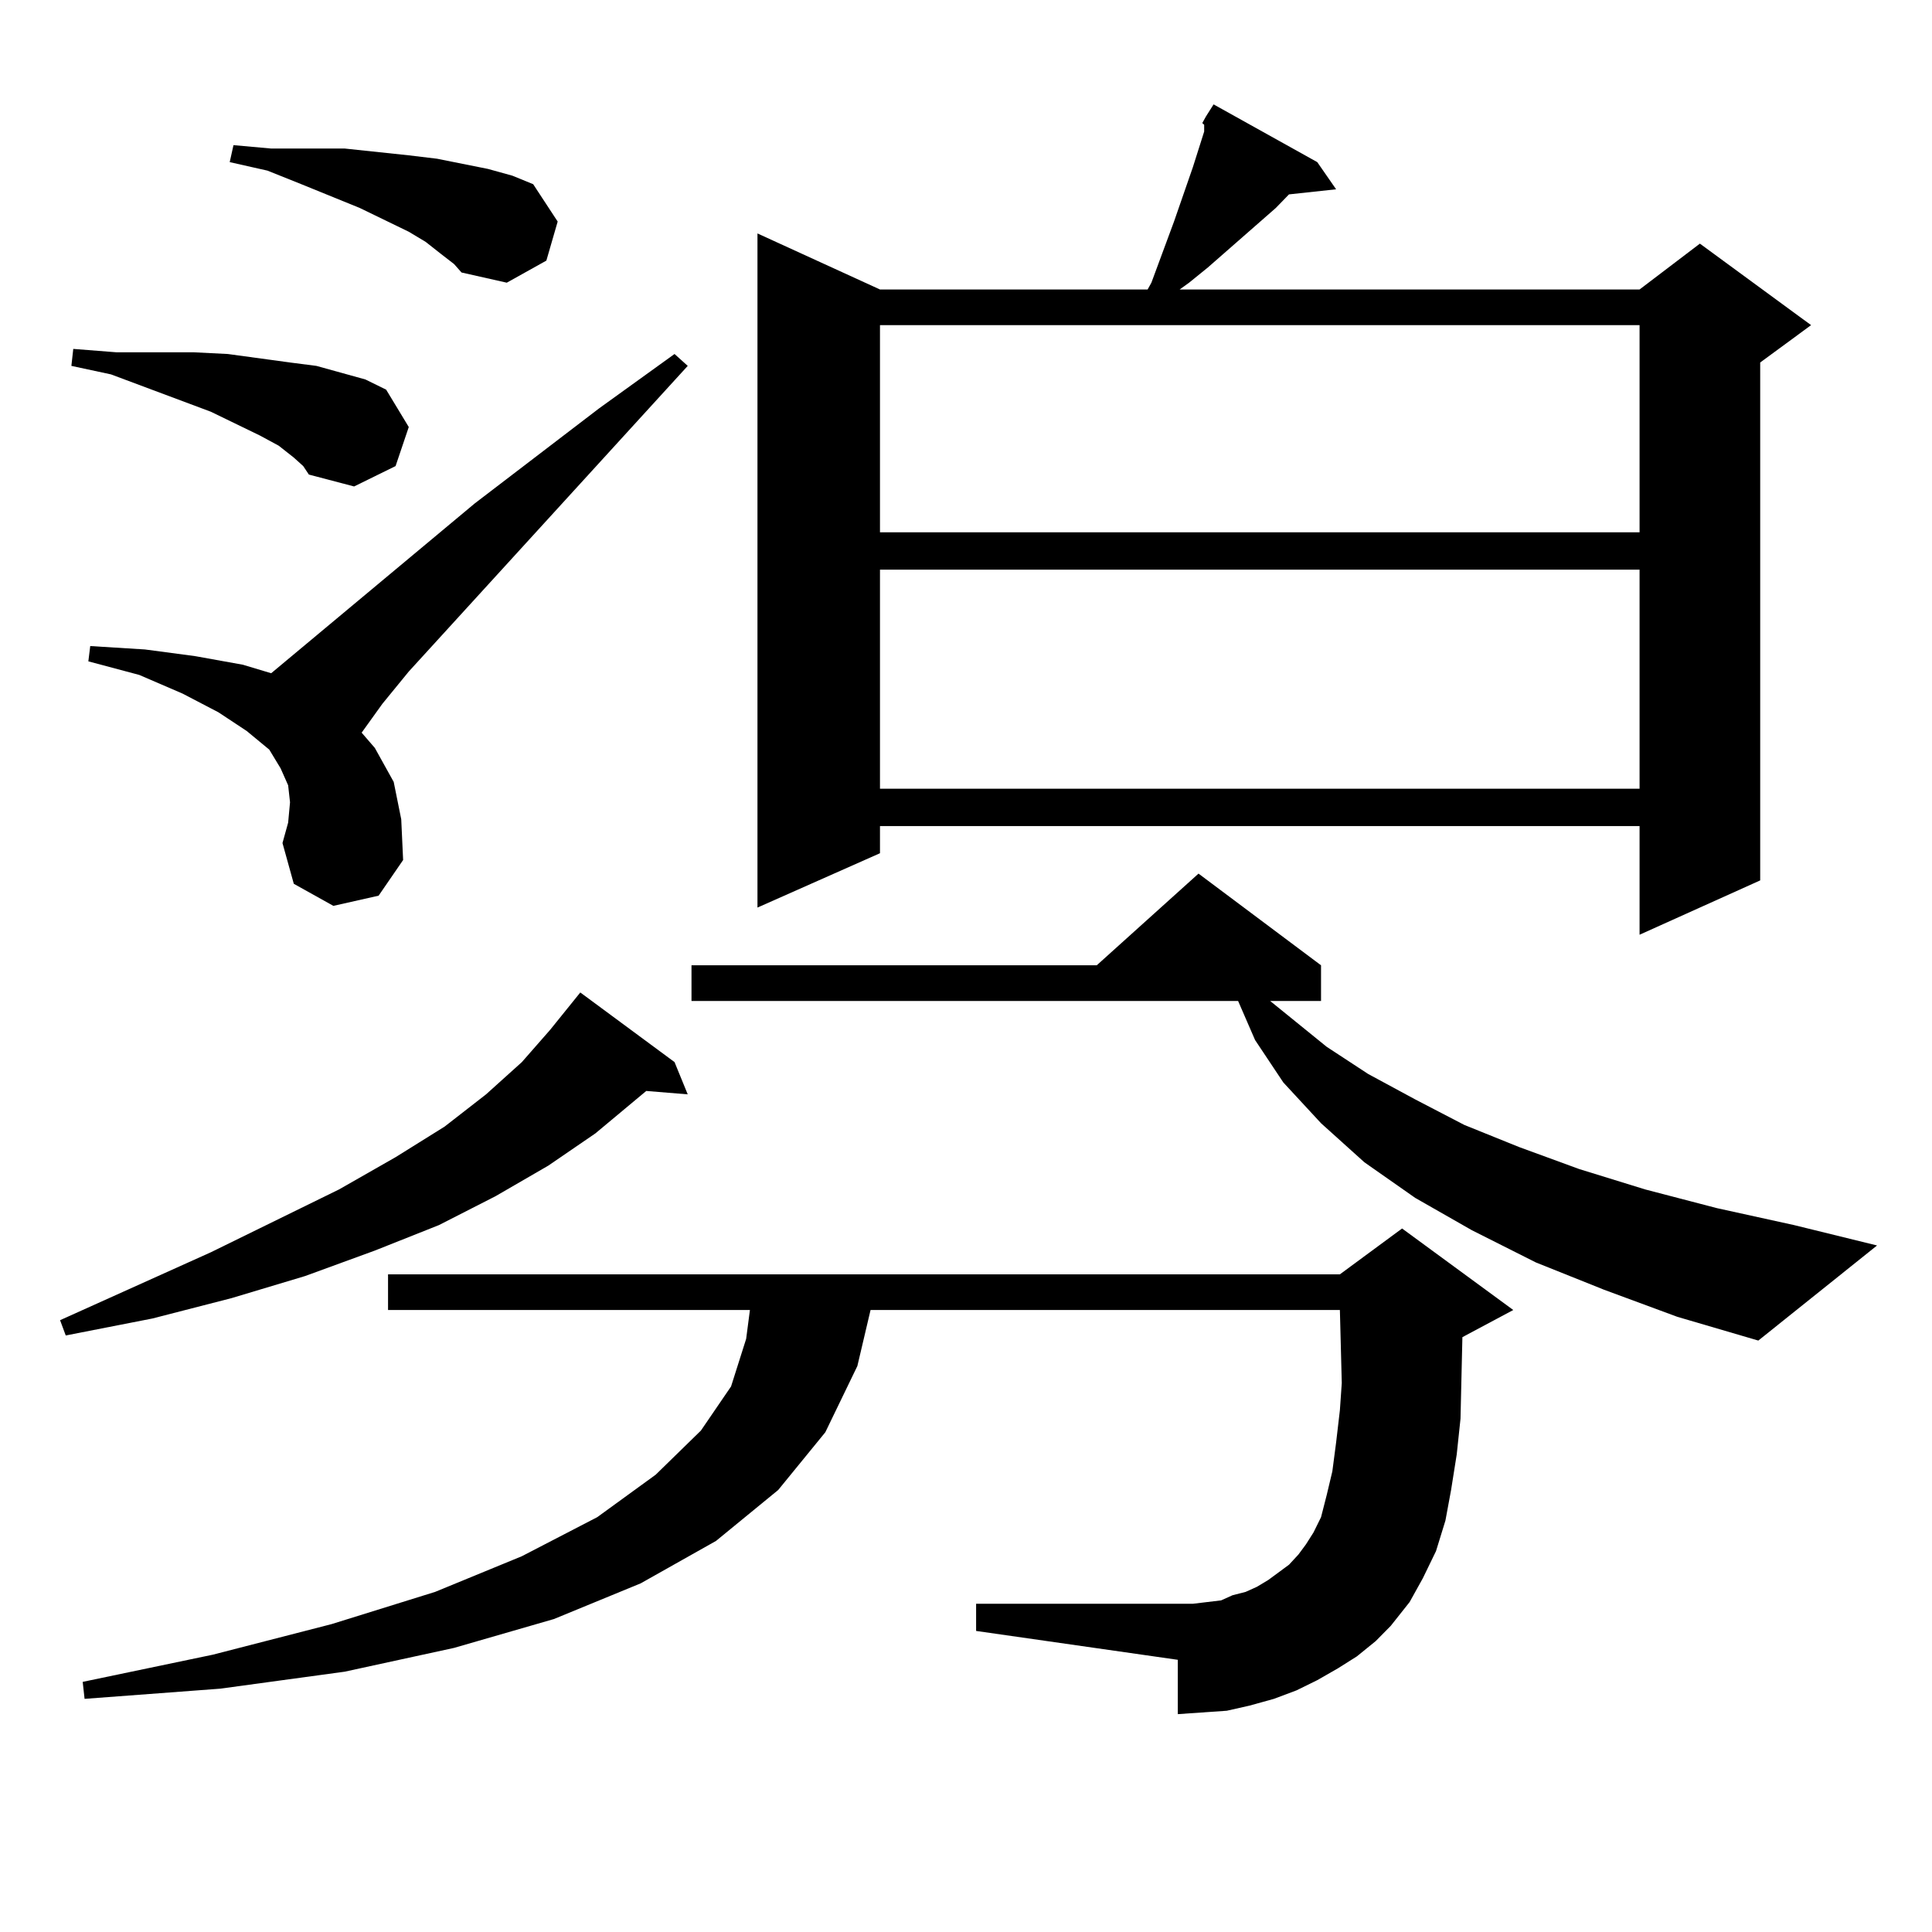 <?xml version="1.0" encoding="utf-8"?>
<!-- Generator: Adobe Illustrator 16.0.0, SVG Export Plug-In . SVG Version: 6.00 Build 0)  -->
<!DOCTYPE svg PUBLIC "-//W3C//DTD SVG 1.1//EN" "http://www.w3.org/Graphics/SVG/1.1/DTD/svg11.dtd">
<svg version="1.1" id="图层_1" xmlns="http://www.w3.org/2000/svg" xmlns:xlink="http://www.w3.org/1999/xlink" x="0px" y="0px"
	 width="1000px" height="1000px" viewBox="0 0 1000 1000" enable-background="new 0 0 1000 1000" xml:space="preserve">
<path d="M349.138,549.734l6.829,16.699l-21.463-1.758l-26.341,21.973l-24.39,16.699l-27.316,15.82l-29.268,14.941l-33.17,13.184
	l-36.097,13.184l-38.048,11.426L78.9,682.449l-44.877,8.789l-2.927-7.91l78.047-35.156l66.34-32.52l29.268-16.699l25.365-15.82
	l21.463-16.699l18.536-16.699l14.634-16.699l15.609-19.336L349.138,549.734z M152.069,236.844l-7.805-6.152l-9.756-5.273
	l-25.365-12.305l-51.706-19.336l-20.487-4.395l0.976-8.789l22.438,1.758h20.487h19.512l17.561,0.879l32.194,4.395l13.658,1.758
	l12.683,3.516l12.683,3.516l10.731,5.273l11.707,19.336l-6.829,20.215l-21.463,10.547l-23.414-6.152l-2.927-4.395L152.069,236.844z
	 M702.3,857.352l-9.756,6.152l-10.731,6.152l-10.731,5.273l-11.707,4.395l-12.683,3.516l-11.707,2.637l-12.683,0.879l-12.683,0.879
	v-28.125l-104.388-14.941v-14.063h104.388h7.805l14.634-1.758l5.854-2.637l6.829-1.758l5.854-2.637l5.854-3.516l10.731-7.91
	l4.878-5.273l3.902-5.273l3.902-6.152l3.902-7.91l2.927-11.426l2.927-12.305l1.951-14.941l1.951-16.699l0.976-14.063l-0.976-37.793
	H450.599l-6.829,29.004l-16.585,34.277l-24.39,29.883l-32.194,26.367l-39.023,21.973L286.7,838.016l-51.706,14.941l-56.584,12.305
	l-64.389,8.789l-70.242,5.273l-0.976-8.789l67.315-14.063l61.462-15.82l53.657-16.699l44.877-18.457l39.023-20.215l30.243-21.973
	l23.414-22.852l15.609-22.852l7.805-24.609l1.951-14.941H200.849v-18.457H693.52l32.194-23.73l57.56,42.188l-26.341,14.063
	l-0.976,42.188l-1.951,18.457l-2.927,18.457l-2.927,15.82l-4.878,15.82l-6.829,14.063l-6.829,12.305l-9.756,12.305l-7.805,7.91
	L702.3,857.352z M172.557,468.875l-20.487-11.426l-5.854-21.094l2.927-10.547l0.976-10.547l-0.976-8.789l-3.902-8.789l-5.854-9.668
	l-11.707-9.668l-14.634-9.668l-18.536-9.668l-22.438-9.668l-26.341-7.031l0.976-7.91l28.292,1.758l26.341,3.516l24.39,4.395
	l14.634,4.395l105.363-87.891l64.389-49.219l39.023-28.125l6.829,6.152L211.58,347.586l-13.658,16.699l-10.731,14.941l6.829,7.91
	l9.756,17.578l3.902,19.336l0.976,21.094l-12.683,18.457L172.557,468.875z M228.165,131.375l-7.805-6.152l-8.78-5.273
	l-25.365-12.305L155.972,95.34l-17.561-7.031l-19.512-4.395l1.951-8.789l19.512,1.758h20.487h17.561l33.17,3.516l14.634,1.758
	l26.341,5.273l12.683,3.516l10.731,4.395l12.683,19.336l-5.854,20.215l-20.487,11.426l-23.414-5.273l-3.902-4.395L228.165,131.375z
	 M830.102,667.508l-35.121-14.063l-33.17-16.699l-29.268-16.699l-26.341-18.457l-22.438-20.215l-19.512-21.094l-14.634-21.973
	l-8.78-20.215h-282.92v-18.457h209.751l52.682-47.461l63.413,47.461v18.457h-26.341l29.268,23.73l21.463,14.063l24.39,13.184
	l25.365,13.184L786.2,593.68l31.219,11.426l34.146,10.547l37.072,9.668l39.999,8.789l42.926,10.547L910.1,693.875l-41.95-12.305
	L830.102,667.508z M681.813,83.914l9.756,14.063l-24.39,2.637l-6.829,7.031l-35.121,30.762l-9.756,7.91l-4.878,3.516h238.043
	l31.219-23.73l57.56,42.188l-26.341,19.336v268.066l-62.438,28.125v-56.25H455.477v14.063l-63.413,28.125V120.828l63.413,29.004
	H594.01l1.951-3.516l3.902-10.547l7.805-21.094l9.756-28.125l5.854-18.457v-3.516l-0.976-0.879l1.951-3.516l3.902-6.152
	L681.813,83.914z M455.477,168.289v107.227h393.161V168.289H455.477z M455.477,294.852V408.23h393.161V294.852H455.477z"/>
</svg>
